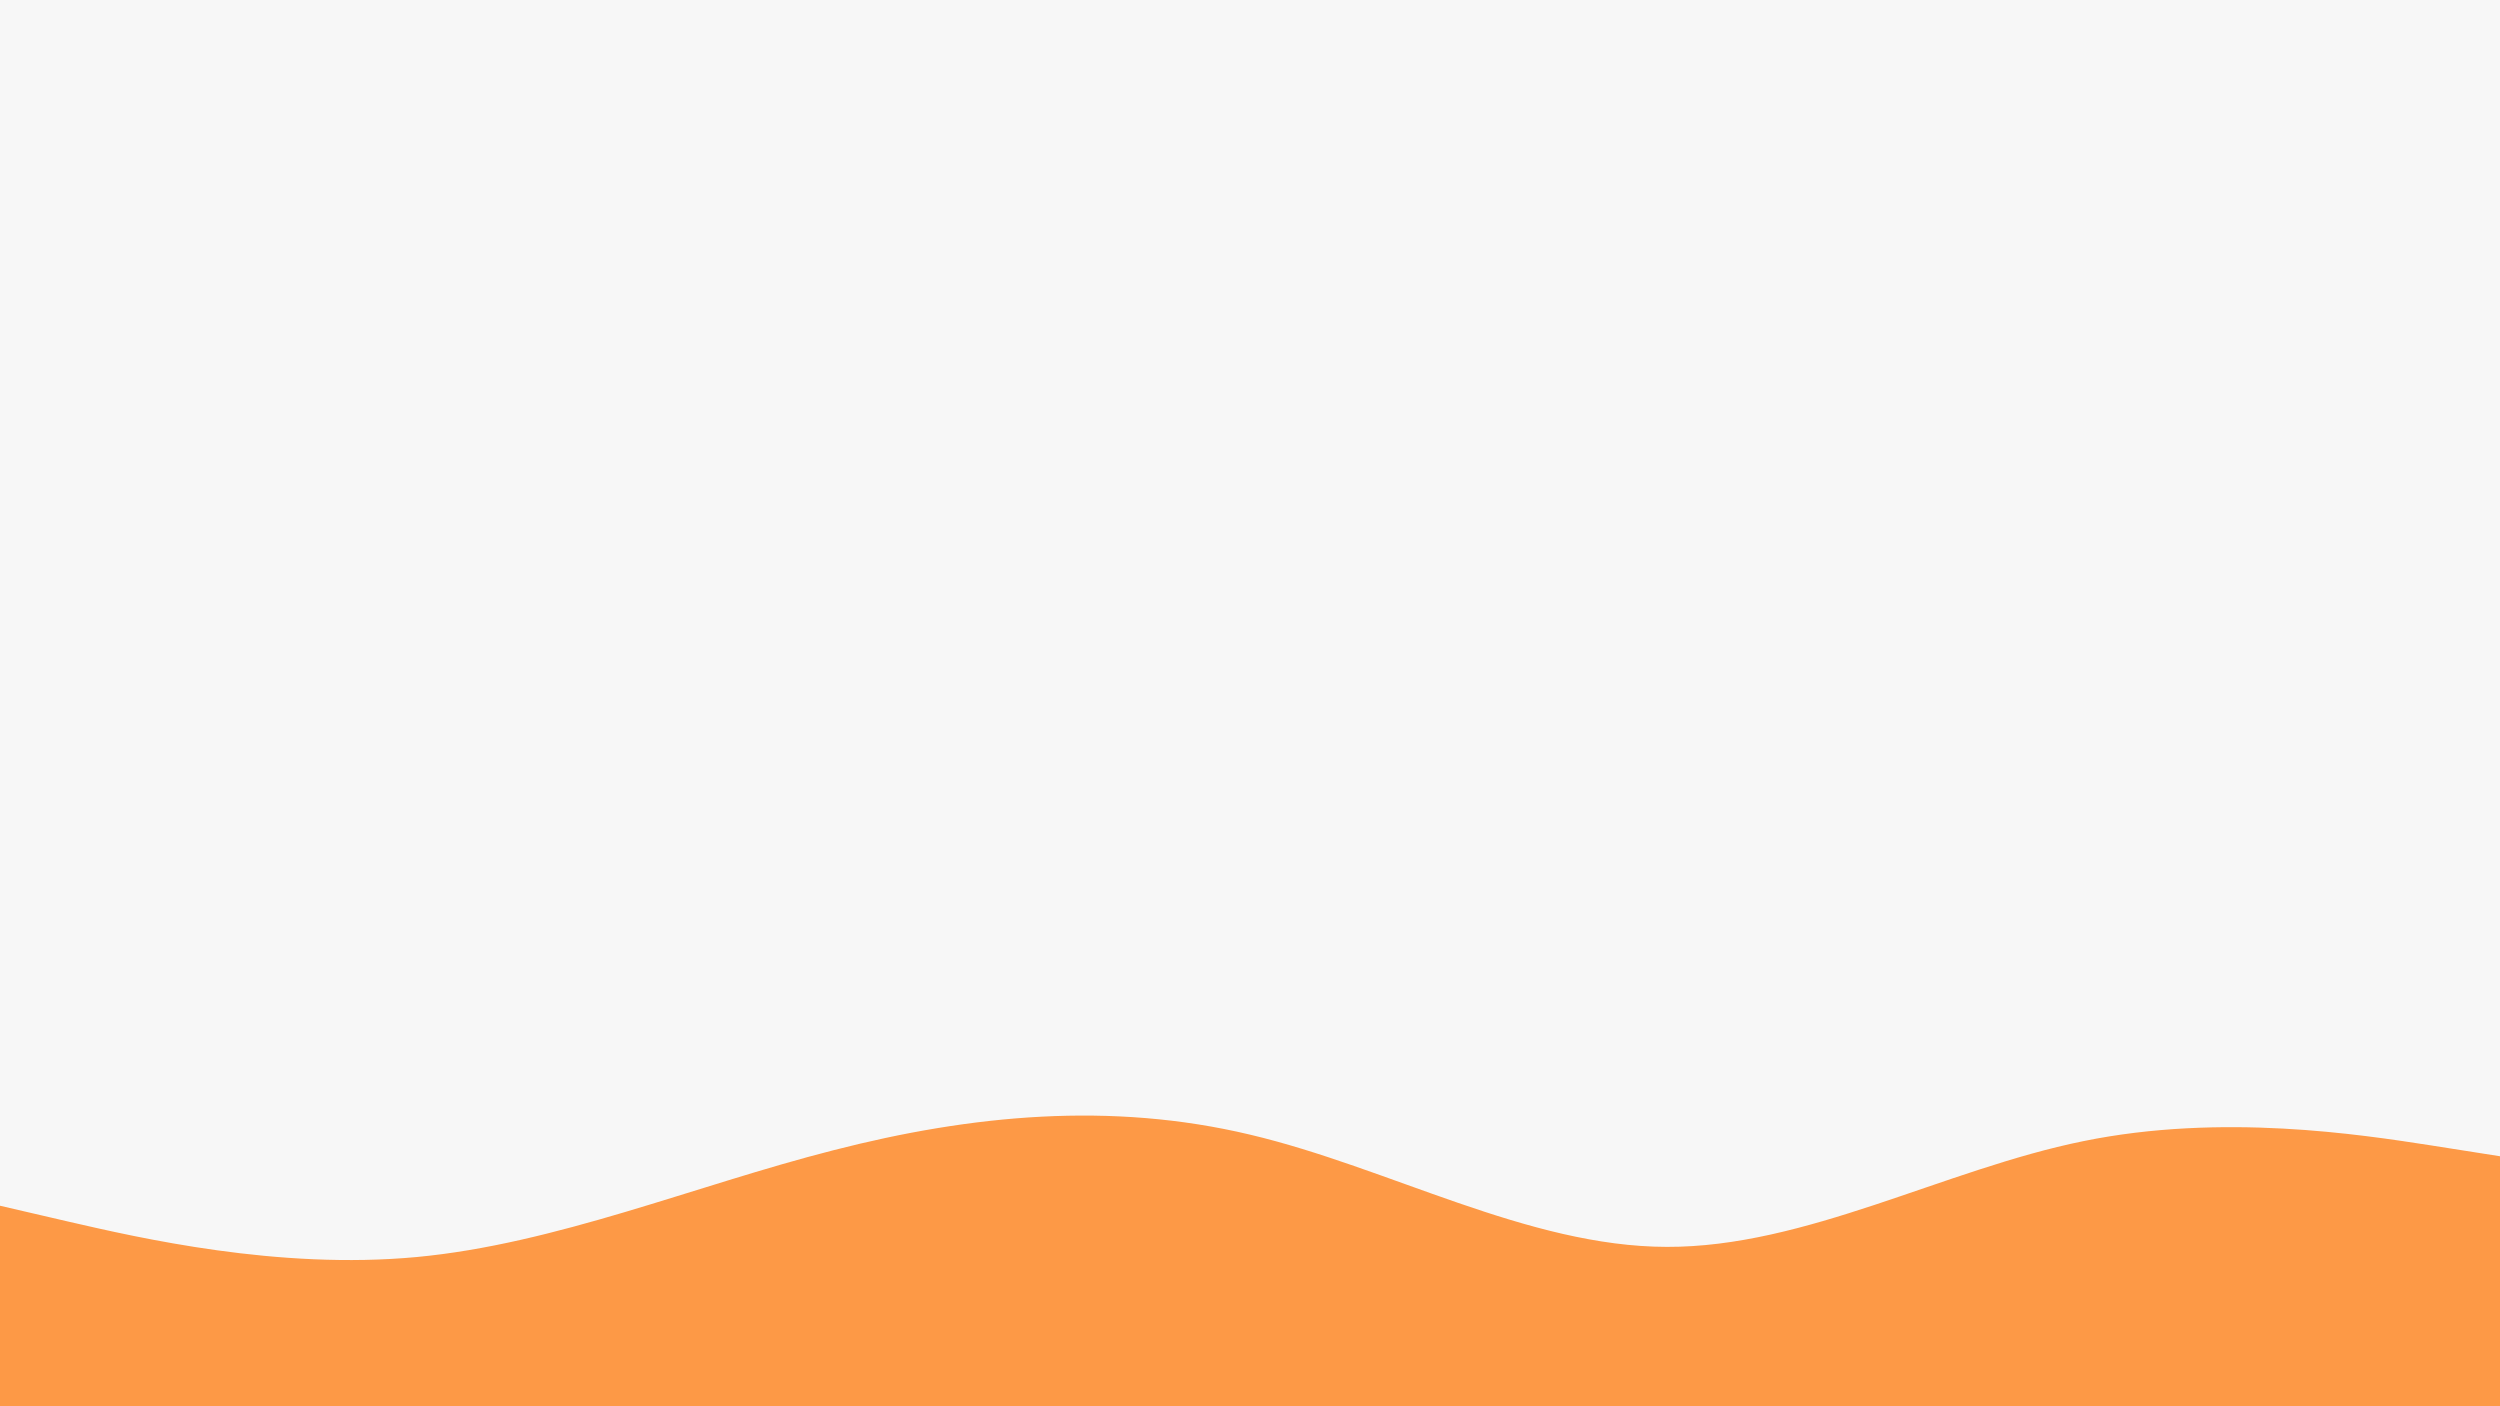 <svg id="visual" viewBox="0 0 960 540" width="960" height="540" xmlns="http://www.w3.org/2000/svg" xmlns:xlink="http://www.w3.org/1999/xlink" version="1.1"><rect x="0" y="0" width="960" height="540" fill="#f7f7f7"></rect><path d="M0 463L26.7 469.2C53.3 475.3 106.7 487.7 160 482.7C213.3 477.7 266.7 455.3 320 441.7C373.3 428 426.7 423 480 435.7C533.3 448.3 586.7 478.7 640 478.8C693.3 479 746.7 449 800 438.2C853.3 427.3 906.7 435.7 933.3 439.8L960 444L960 541L933.3 541C906.7 541 853.3 541 800 541C746.7 541 693.3 541 640 541C586.7 541 533.3 541 480 541C426.7 541 373.3 541 320 541C266.7 541 213.3 541 160 541C106.7 541 53.3 541 26.7 541L0 541Z" fill="#fd9946" stroke-linecap="round" stroke-linejoin="miter"></path></svg>